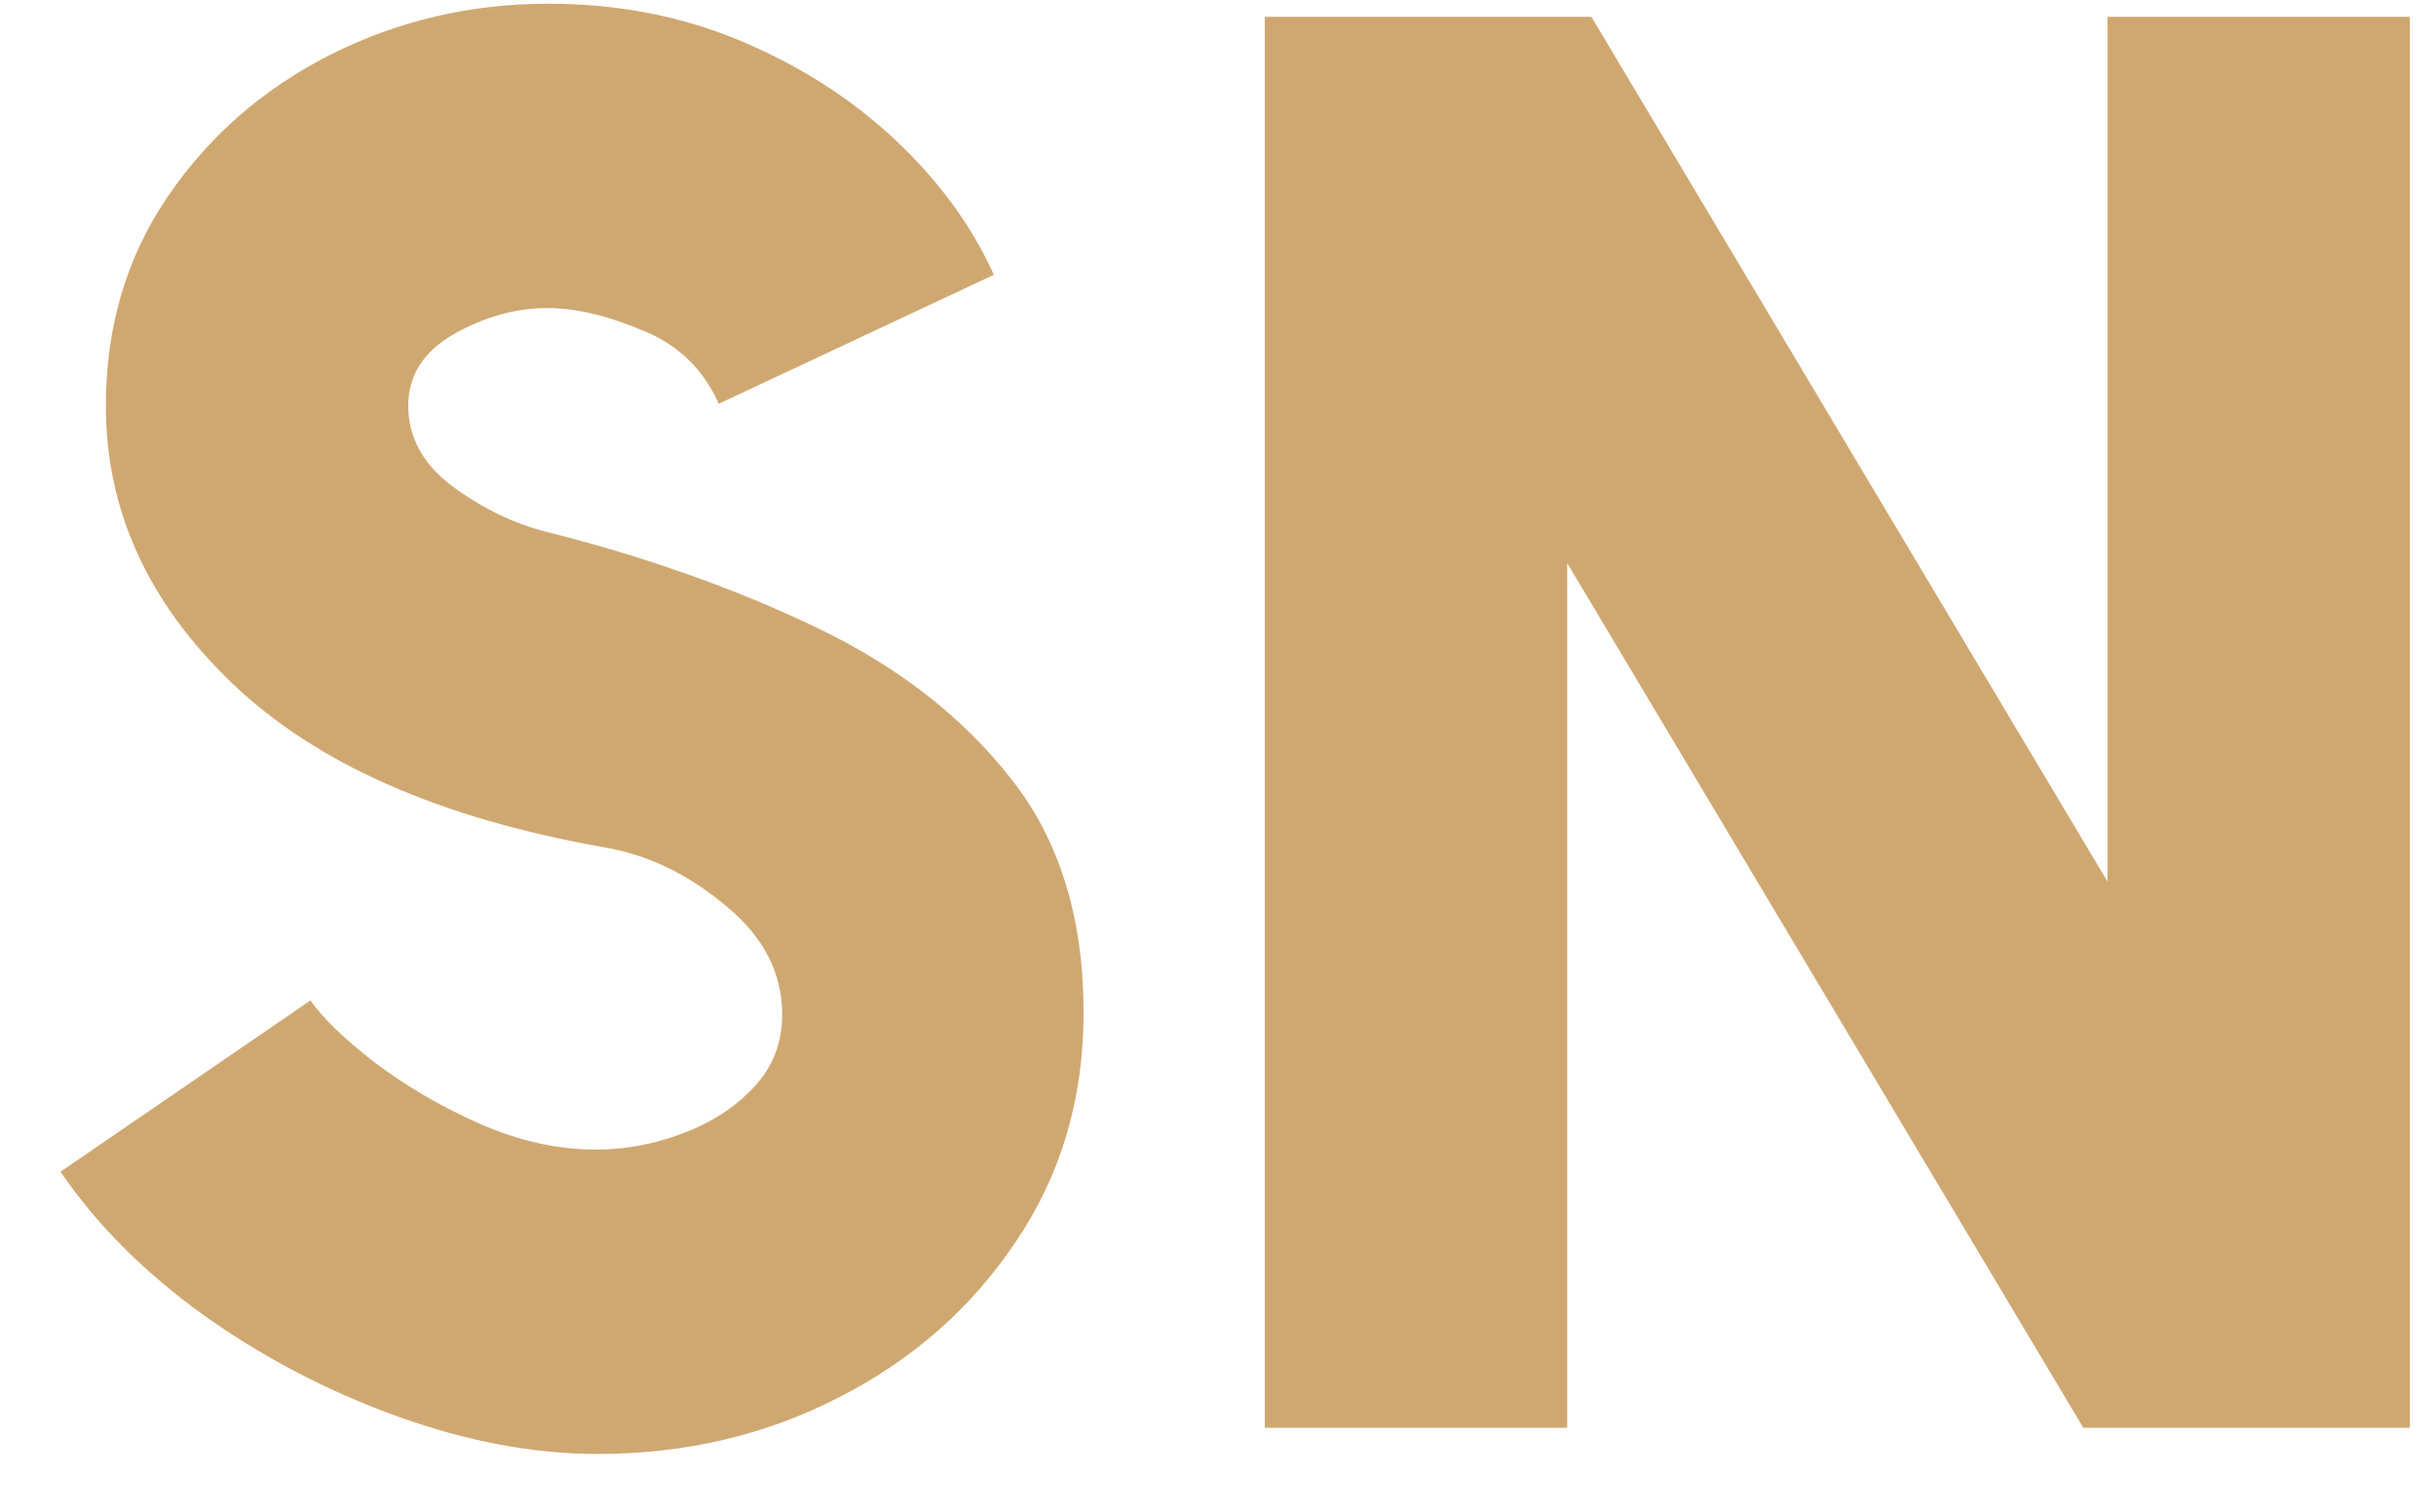 <svg width="29" height="18" viewBox="0 0 29 18" fill="none" xmlns="http://www.w3.org/2000/svg">
<path d="M7.116 17.312C6.356 17.312 5.564 17.164 4.74 16.868C3.916 16.572 3.148 16.172 2.436 15.668C1.724 15.156 1.152 14.584 0.72 13.952L3.696 11.912C3.84 12.12 4.092 12.364 4.452 12.644C4.82 12.924 5.236 13.168 5.7 13.376C6.172 13.584 6.636 13.688 7.092 13.688C7.444 13.688 7.788 13.624 8.124 13.496C8.468 13.368 8.752 13.184 8.976 12.944C9.2 12.704 9.312 12.416 9.312 12.08C9.312 11.584 9.088 11.152 8.64 10.784C8.192 10.408 7.708 10.176 7.188 10.088C5.236 9.744 3.76 9.092 2.76 8.132C1.76 7.172 1.26 6.072 1.26 4.832C1.26 3.896 1.504 3.068 1.992 2.348C2.48 1.628 3.124 1.064 3.924 0.656C4.732 0.248 5.6 0.044 6.528 0.044C7.352 0.044 8.116 0.192 8.82 0.488C9.524 0.784 10.136 1.176 10.656 1.664C11.176 2.152 11.568 2.688 11.832 3.272L8.556 4.808C8.372 4.392 8.068 4.1 7.644 3.932C7.228 3.756 6.852 3.668 6.516 3.668C6.14 3.668 5.768 3.772 5.4 3.98C5.04 4.188 4.86 4.472 4.86 4.832C4.86 5.208 5.036 5.528 5.388 5.792C5.748 6.056 6.12 6.236 6.504 6.332C7.68 6.628 8.752 7.008 9.72 7.472C10.688 7.936 11.46 8.536 12.036 9.272C12.612 10 12.9 10.928 12.9 12.056C12.9 13.08 12.632 13.988 12.096 14.78C11.568 15.572 10.864 16.192 9.984 16.64C9.112 17.088 8.156 17.312 7.116 17.312ZM15.057 17V0.2H18.945L25.089 10.496V0.2H28.689V17H24.801L18.657 6.704V17H15.057Z" fill="#CFA871"/>
</svg>
